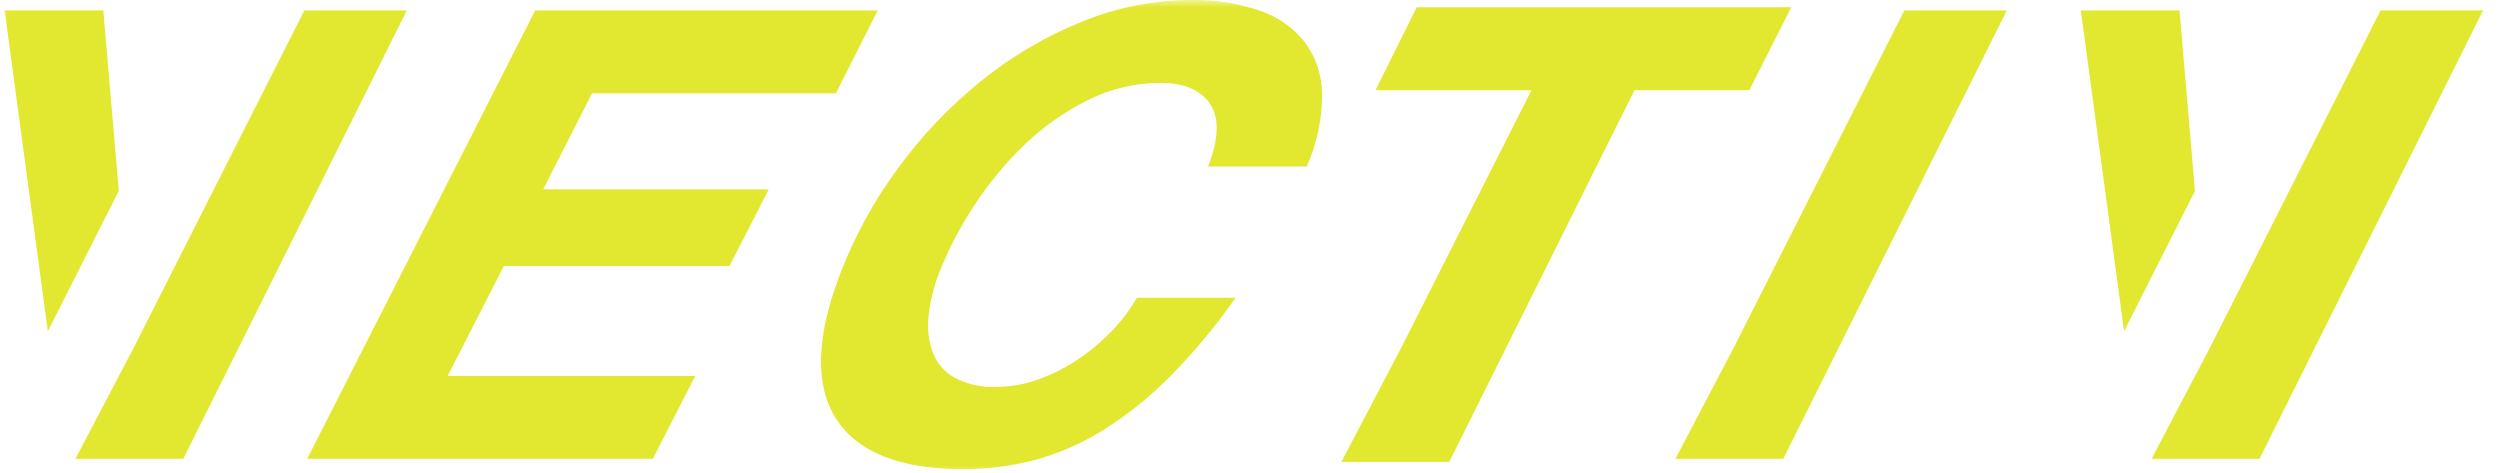 <svg width="169" height="32" viewBox="0 0 169 32" fill="none" xmlns="http://www.w3.org/2000/svg">
<path d="M59.335 0.701L56.508 6.306H40.025L36.717 12.8H51.97L49.312 17.982H34.062L30.262 25.411H47L44.132 31.014H20.767L36.181 0.701H59.335Z" fill="#E2E830"/>
<mask id="mask0_715_13794" style="mask-type:luminance" maskUnits="userSpaceOnUse" x="0" y="0" width="169" height="32">
<path d="M169 0H0V32H169V0Z" fill="white"/>
</mask>
<g mask="url(#mask0_715_13794)">
<path d="M81.801 7.027C81.165 6.079 80.039 5.604 78.424 5.604C76.724 5.605 75.048 6.005 73.531 6.773C71.962 7.555 70.521 8.571 69.257 9.786C67.966 11.023 66.823 12.405 65.85 13.905C64.926 15.3 64.148 16.787 63.528 18.341C63.144 19.293 62.891 20.293 62.776 21.313C62.671 22.151 62.762 23.001 63.042 23.797C63.315 24.52 63.828 25.127 64.496 25.516C65.38 25.984 66.374 26.204 67.372 26.153C68.313 26.147 69.246 25.982 70.132 25.665C71.069 25.337 71.962 24.895 72.79 24.349C73.634 23.792 74.413 23.143 75.115 22.416C75.79 21.728 76.376 20.959 76.858 20.125H83.526C82.187 22.049 80.682 23.853 79.029 25.516C77.672 26.879 76.164 28.083 74.532 29.102C73.105 29.99 71.554 30.662 69.931 31.099C68.363 31.51 66.748 31.716 65.126 31.714C60.821 31.714 57.945 30.567 56.499 28.274C55.053 25.981 55.174 22.67 56.859 18.34C57.835 15.845 59.137 13.489 60.731 11.335C62.326 9.158 64.196 7.195 66.294 5.497C68.347 3.833 70.635 2.482 73.084 1.487C75.456 0.509 77.997 0.004 80.563 1.61803e-05C82.128 -0.03 83.687 0.215 85.167 0.724C86.371 1.127 87.432 1.872 88.22 2.868C88.966 3.892 89.371 5.126 89.375 6.393C89.371 8.068 89.017 9.723 88.336 11.253H81.667C82.393 9.385 82.438 7.977 81.801 7.029" fill="#E2E830"/>
<path d="M8.029 12.906L6.983 0.702H0.313L3.234 22.392L8.029 12.906Z" fill="#E2E830"/>
<path d="M9.065 23.456L20.577 0.701H27.501L12.392 31.013H5.1L9.065 23.456Z" fill="#E2E830"/>
<path d="M117.224 23.456L128.736 0.701H135.661L120.551 31.013H113.26L117.224 23.456Z" fill="#E2E830"/>
<path d="M148.38 12.906L147.334 0.702H140.663L143.586 22.392L148.38 12.906Z" fill="#E2E830"/>
<path d="M149.415 23.456L160.928 0.701H167.853L152.744 31.013H145.45L149.415 23.456Z" fill="#E2E830"/>
<path d="M121.089 0.492H95.769L92.983 6.096H103.529L94.641 23.665L90.676 31.223H97.968L110.494 6.096H118.254L121.089 0.492Z" fill="#E2E830"/>
</g>
</svg>
